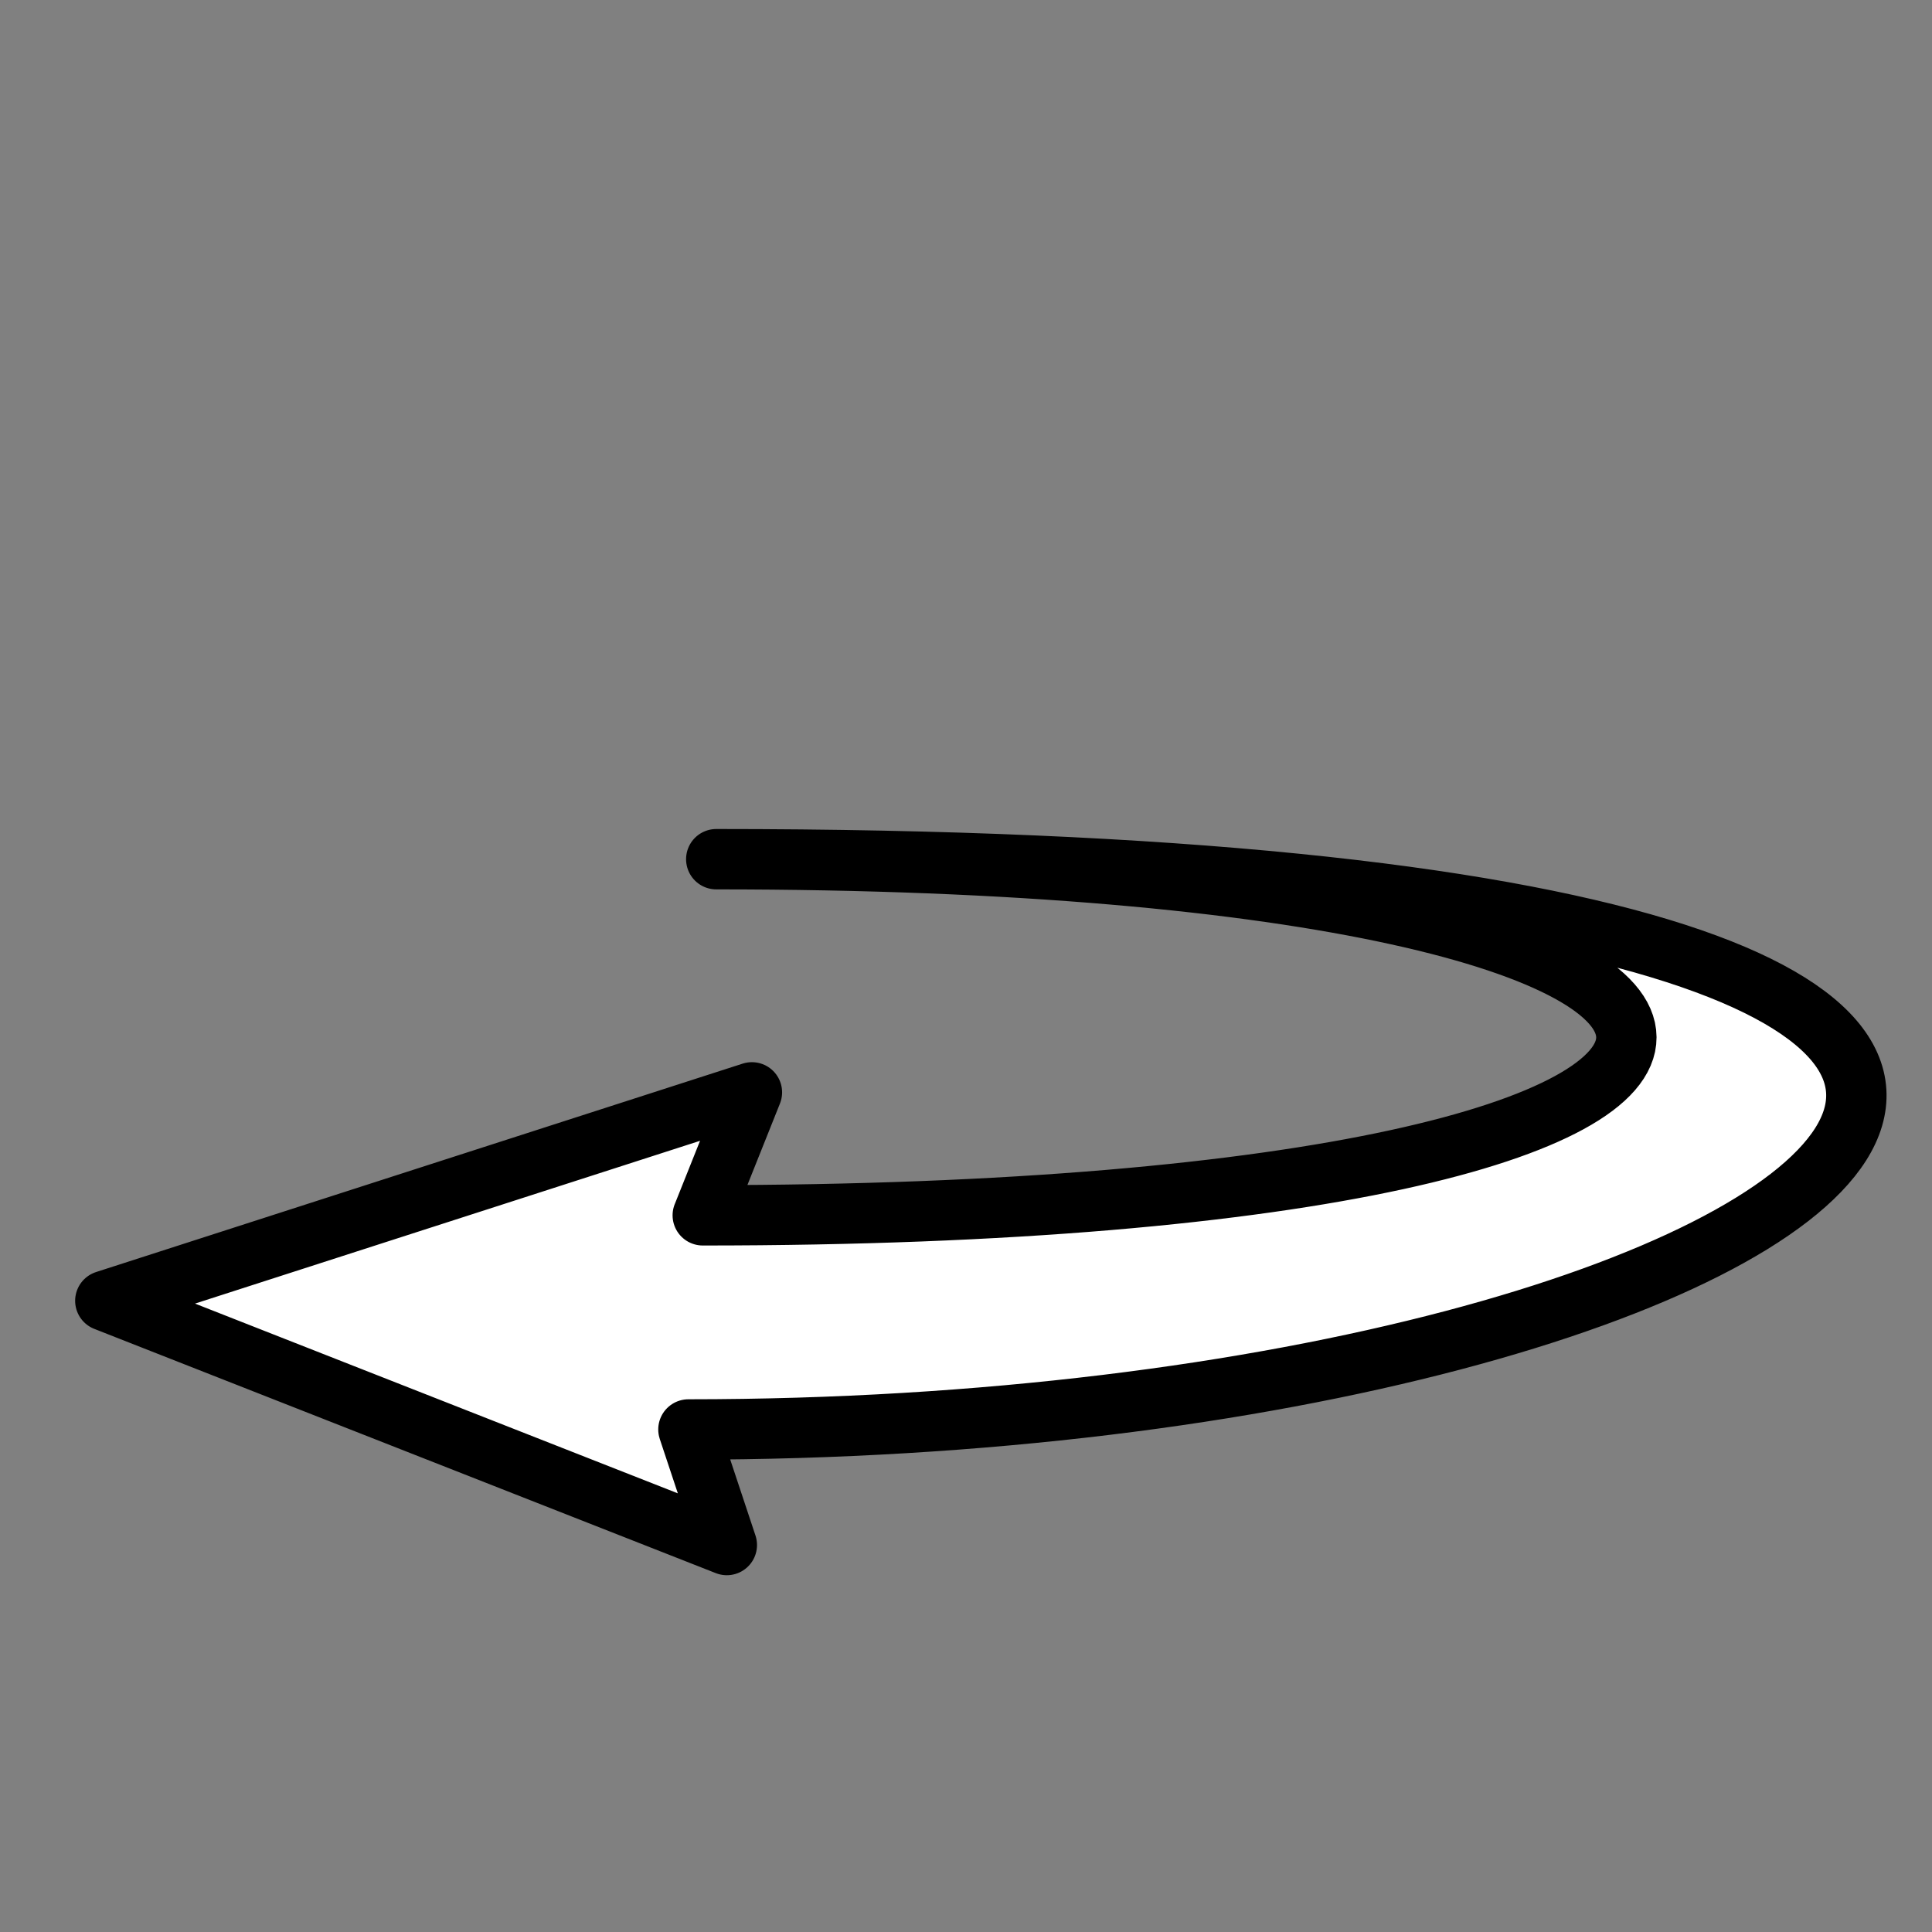 <?xml version="1.0" encoding="UTF-8"?>
<svg width="64" height="64" version="1.1" viewBox="0 0 64 64" xml:space="preserve" xmlns="http://www.w3.org/2000/svg"><rect x="0" y="0" width="64" height="64" fill="#808080" stroke="none"/><path d="m23.281 40.259 1.627-4.073-21.419 6.904 20.588 8.091-1.272-3.828c39.218 0 62.256-18.891.922-18.891 39.996 0 40.549 11.797-.447 11.797z" style="fill:white;stroke-linejoin:round;stroke-width:2;stroke:#000"/></svg>
